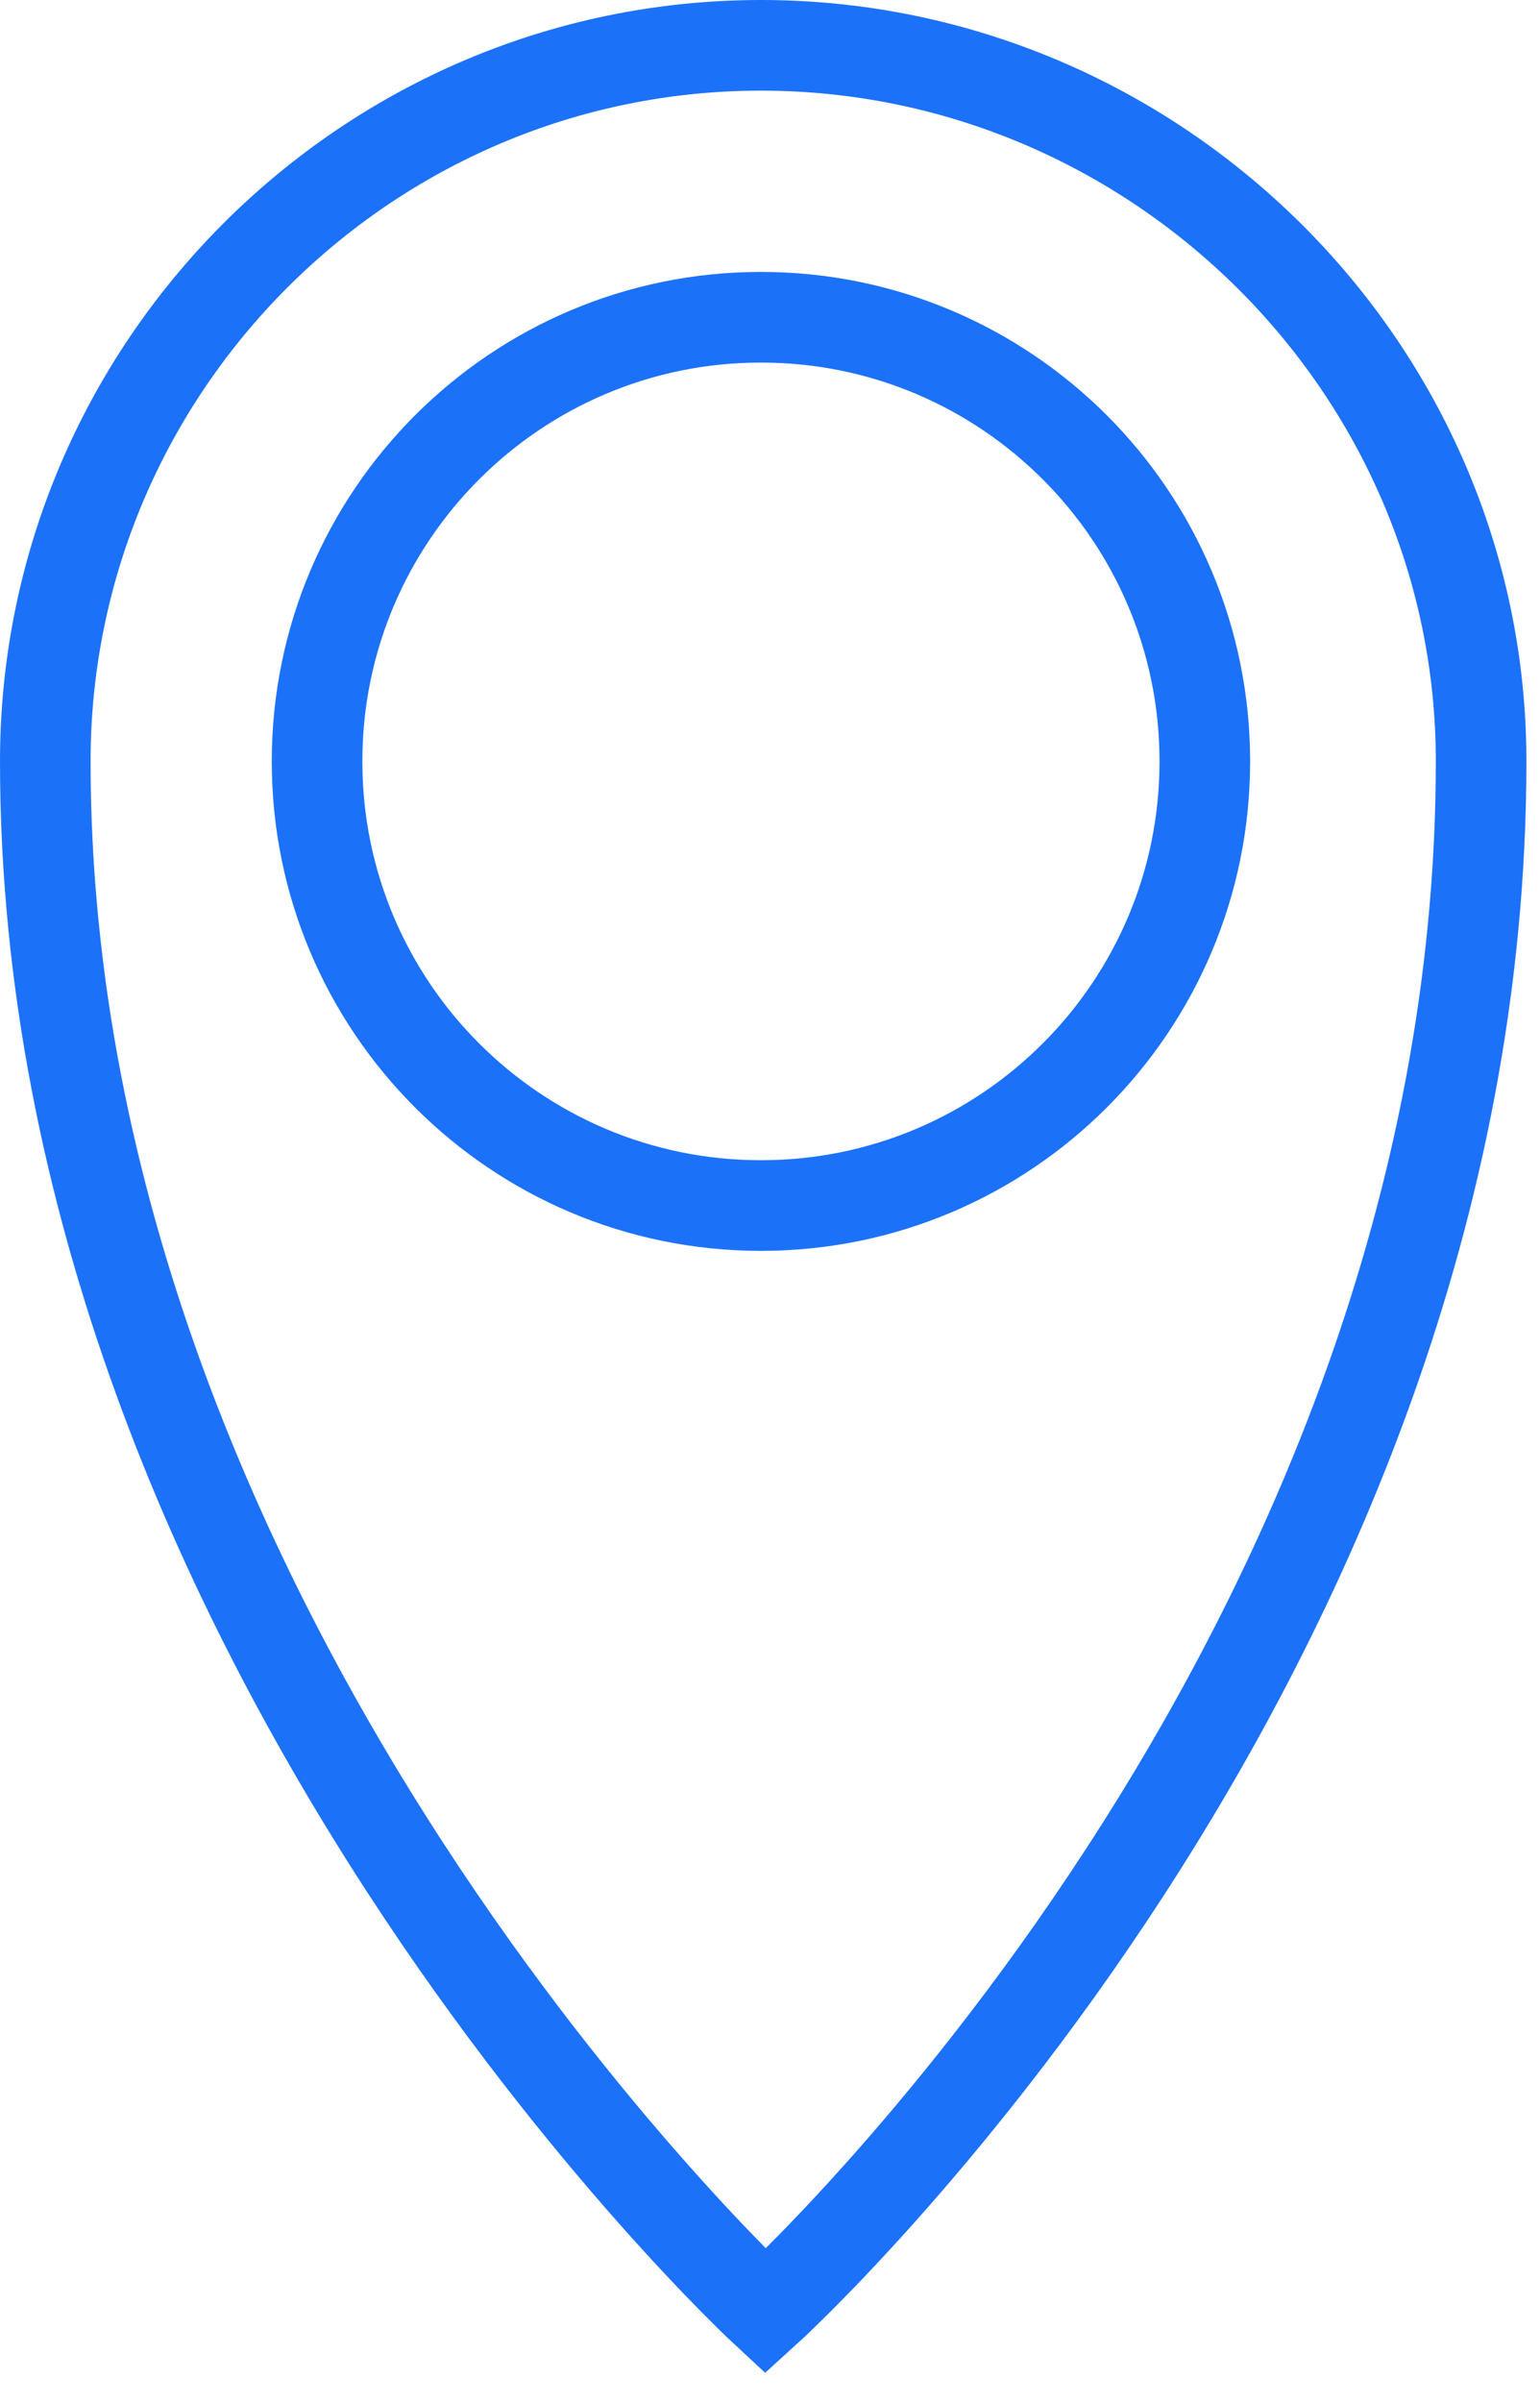 <svg width="34" height="53" viewBox="0 0 34 53" fill="none" xmlns="http://www.w3.org/2000/svg">
<path d="M32.7 16.8C32.7 36.7 16.9 51 16.9 51C16.9 51 1 36.3 1 16.8C1 8.1 8.1 1 16.8 1C25.5 1 32.7 8.1 32.7 16.8Z" stroke="#1C71F9" stroke-width="2" stroke-miterlimit="10" stroke-linecap="round"/>
<path d="M16.8 26.6C22.212 26.6 26.6 22.212 26.6 16.8C26.6 11.388 22.212 7 16.8 7C11.388 7 7 11.388 7 16.8C7 22.212 11.388 26.6 16.8 26.6Z" stroke="#1C71F9" stroke-width="2" stroke-miterlimit="10" stroke-linecap="round"/>
</svg>
